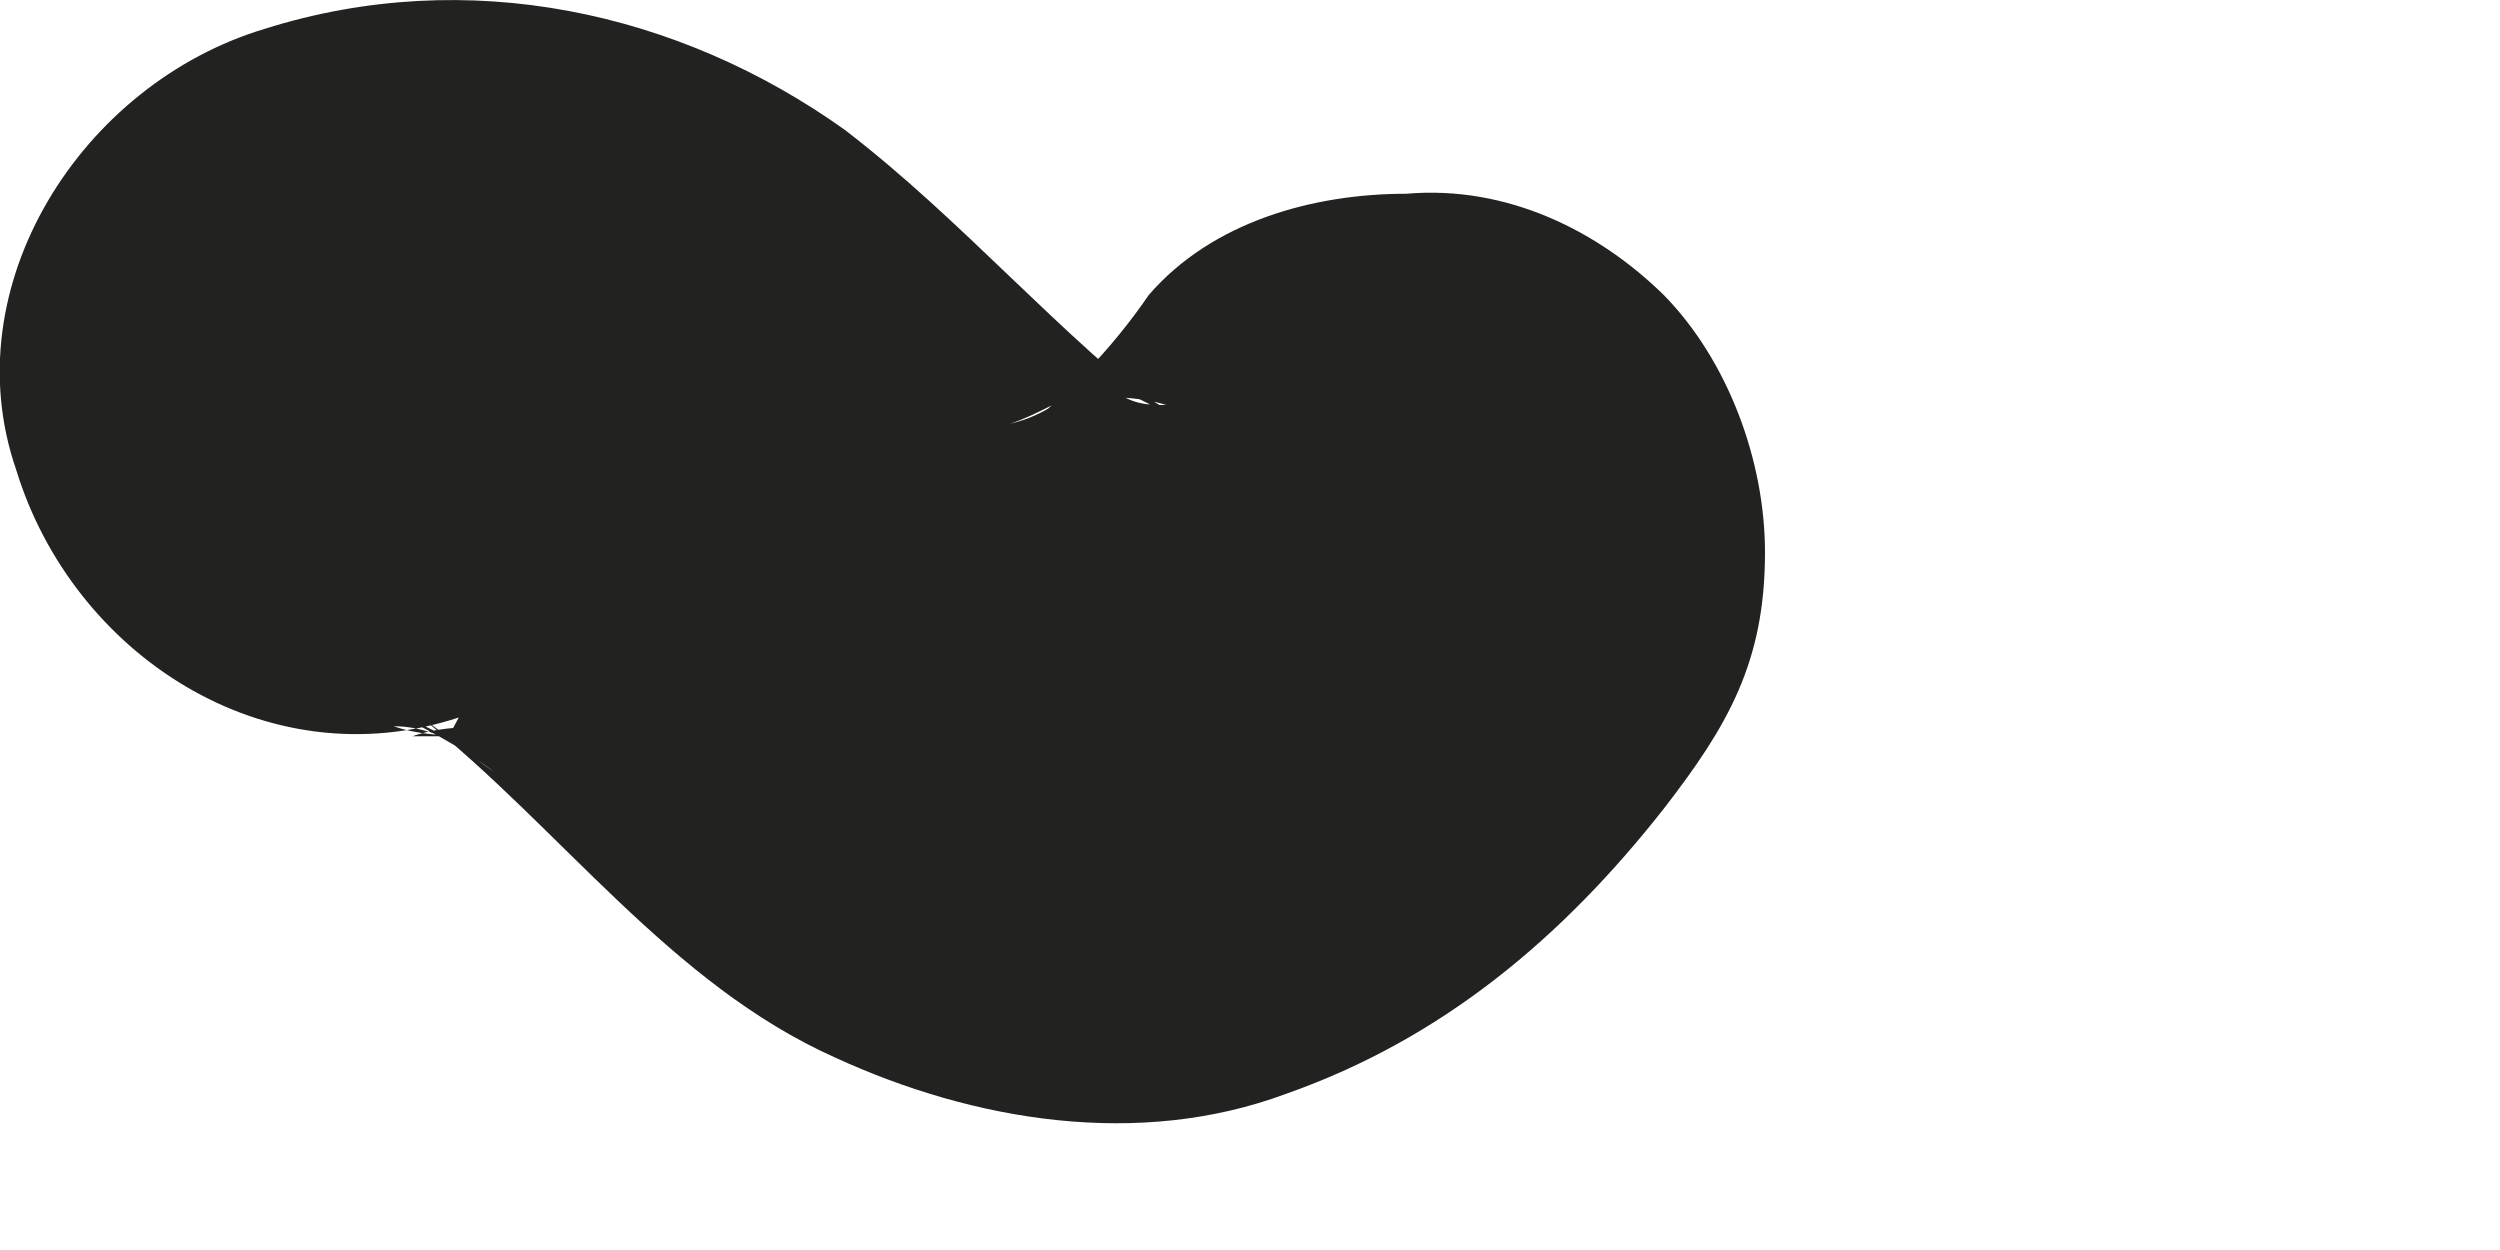 <?xml version="1.0" encoding="utf-8"?>
<svg xmlns="http://www.w3.org/2000/svg" fill="none" height="100%" overflow="visible" preserveAspectRatio="none" style="display: block;" viewBox="0 0 2 1" width="100%">
<path d="M0.359 0.589C0.359 0.589 0.389 0.589 0.403 0.581C0.381 0.581 0.352 0.581 0.33 0.589C0.352 0.589 0.367 0.589 0.389 0.589C0.367 0.589 0.337 0.589 0.315 0.581C0.337 0.581 0.352 0.589 0.374 0.596C0.352 0.589 0.33 0.574 0.308 0.567C0.337 0.581 0.367 0.596 0.396 0.618C0.374 0.603 0.359 0.589 0.337 0.574C0.448 0.662 0.536 0.787 0.668 0.846C0.779 0.897 0.911 0.919 1.029 0.875C1.154 0.831 1.25 0.75 1.331 0.647C1.382 0.581 1.412 0.53 1.412 0.442C1.412 0.368 1.382 0.288 1.331 0.236C1.279 0.185 1.206 0.148 1.125 0.155C1.051 0.155 0.97 0.177 0.919 0.236C0.889 0.28 0.852 0.317 0.816 0.346C0.838 0.332 0.852 0.317 0.874 0.302C0.852 0.317 0.838 0.332 0.808 0.339C0.83 0.332 0.852 0.317 0.874 0.31C0.86 0.31 0.845 0.317 0.83 0.324C0.852 0.324 0.882 0.324 0.904 0.317C0.889 0.317 0.874 0.317 0.86 0.317C0.882 0.317 0.911 0.317 0.933 0.324C0.919 0.324 0.904 0.324 0.889 0.31C0.911 0.317 0.933 0.332 0.955 0.339C0.926 0.324 0.904 0.31 0.882 0.295C0.904 0.31 0.919 0.324 0.941 0.339C0.845 0.266 0.771 0.177 0.676 0.104C0.543 0.009 0.374 -0.028 0.212 0.023C0.065 0.067 -0.038 0.229 0.013 0.376C0.058 0.523 0.212 0.625 0.367 0.574L0.359 0.589Z" fill="#222221" id="Vector"/>
</svg>